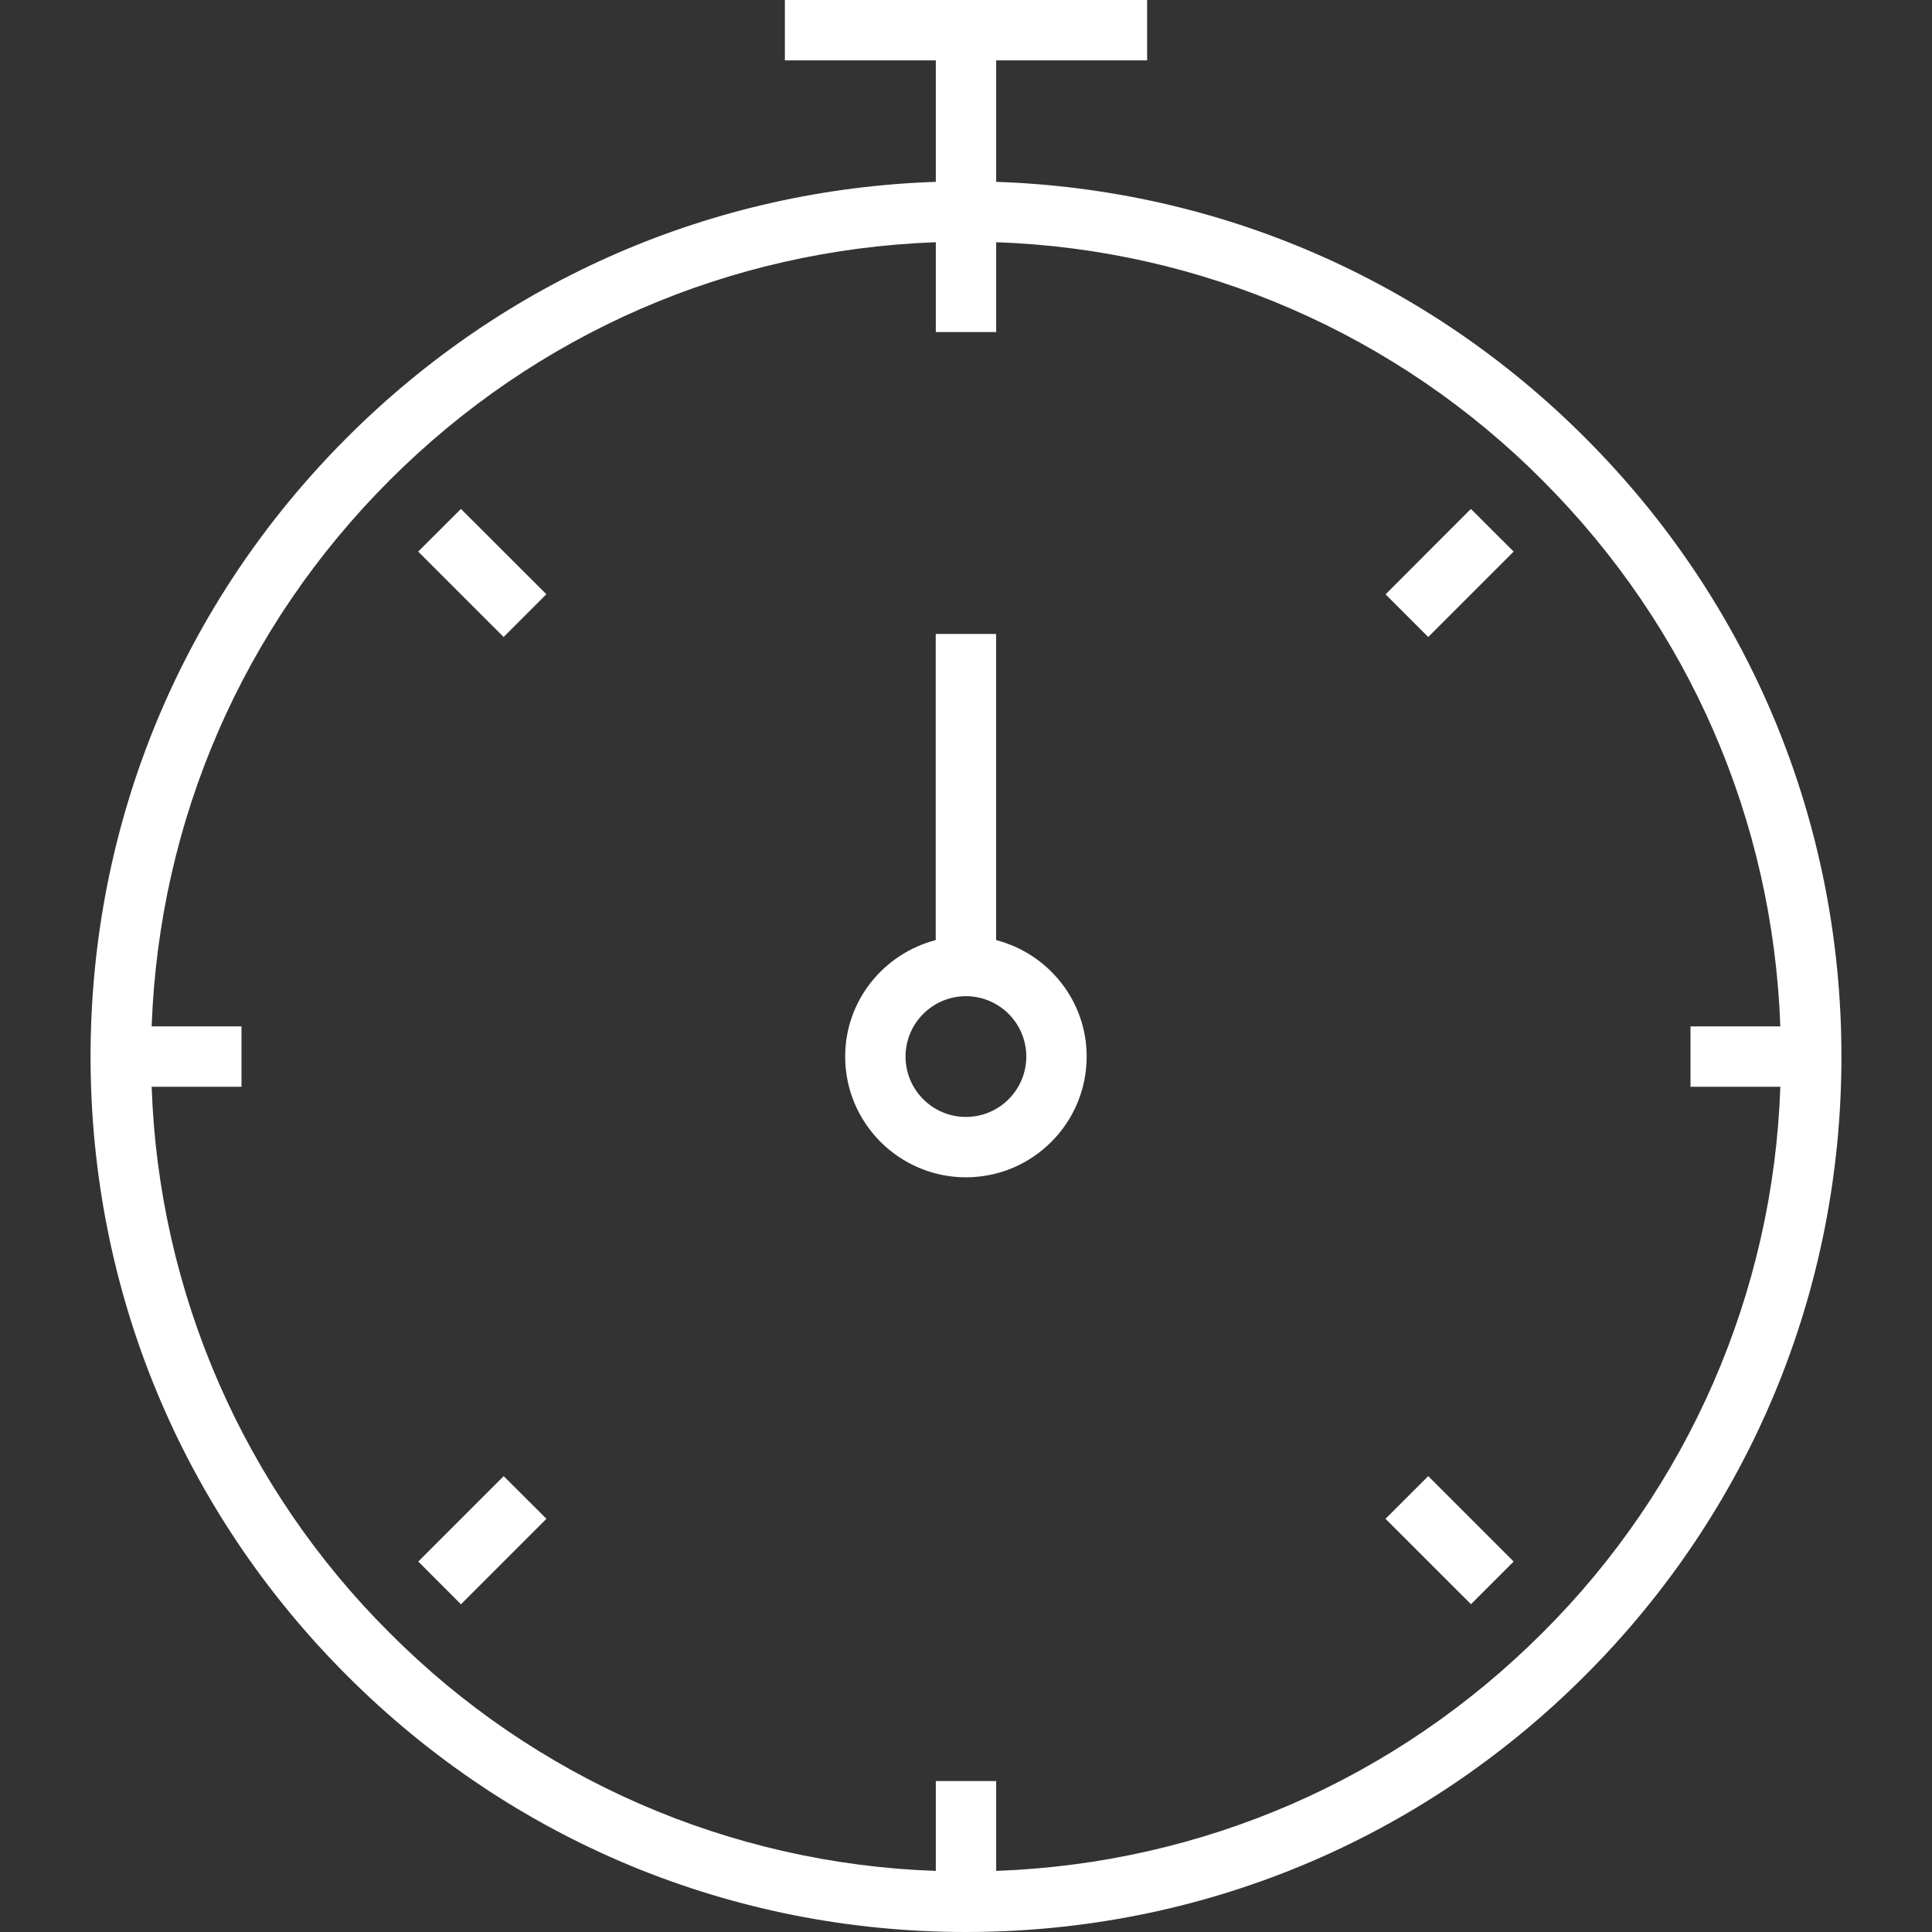 <svg width="24" height="24" viewBox="0 0 24 24" fill="none" xmlns="http://www.w3.org/2000/svg">
<rect x="0" y="0" width="24" height="24" fill="#333333" stroke="none"/>
<g id="Chronometer">
<g id="Group">
<path id="Vector" d="M12 24C14.905 24 17.636 22.869 19.69 20.814C21.744 18.761 22.875 16.03 22.875 13.125C22.875 10.22 21.744 7.489 19.689 5.436C17.725 3.47 15.139 2.352 12.375 2.259V0.75H14.25V0H9.75V0.75H11.625V2.259C8.861 2.352 6.275 3.47 4.31 5.436C2.256 7.489 1.125 10.22 1.125 13.125C1.125 16.03 2.256 18.761 4.31 20.814C6.364 22.869 9.095 24 12 24ZM4.84 5.966C6.664 4.142 9.061 3.102 11.625 3.009V4.125H12.375V3.009C14.93 3.096 17.356 4.153 19.16 5.966C20.983 7.789 22.023 10.186 22.116 12.75H21V13.5H22.116C22.029 16.055 20.972 18.481 19.16 20.284C17.336 22.108 14.939 23.148 12.375 23.241V22.125H11.625V23.241C9.07 23.154 6.643 22.097 4.84 20.284C3.028 18.481 1.971 16.055 1.884 13.5H3V12.75H1.884C1.977 10.186 3.017 7.789 4.84 5.966Z" fill="white"/>
<path id="Vector_2" d="M5.726 6.322L6.787 7.382L6.256 7.913L5.195 6.852L5.726 6.322ZM17.742 18.337L18.803 19.398L18.273 19.928L17.211 18.867L17.742 18.337ZM18.272 6.322L18.803 6.852L17.742 7.913L17.212 7.383L18.272 6.322ZM6.257 18.337L6.788 18.867L5.726 19.929L5.196 19.398L6.257 18.337ZM11.999 14.625C12.827 14.625 13.499 13.952 13.499 13.125C13.499 12.428 13.019 11.846 12.374 11.678V7.875H11.624V11.678C10.979 11.846 10.499 12.428 10.499 13.125C10.499 13.952 11.172 14.625 11.999 14.625ZM11.999 12.375C12.413 12.375 12.749 12.711 12.749 13.125C12.749 13.539 12.413 13.875 11.999 13.875C11.586 13.875 11.249 13.539 11.249 13.125C11.249 12.711 11.586 12.375 11.999 12.375Z" fill="white"/>
</g>
</g>
</svg>
